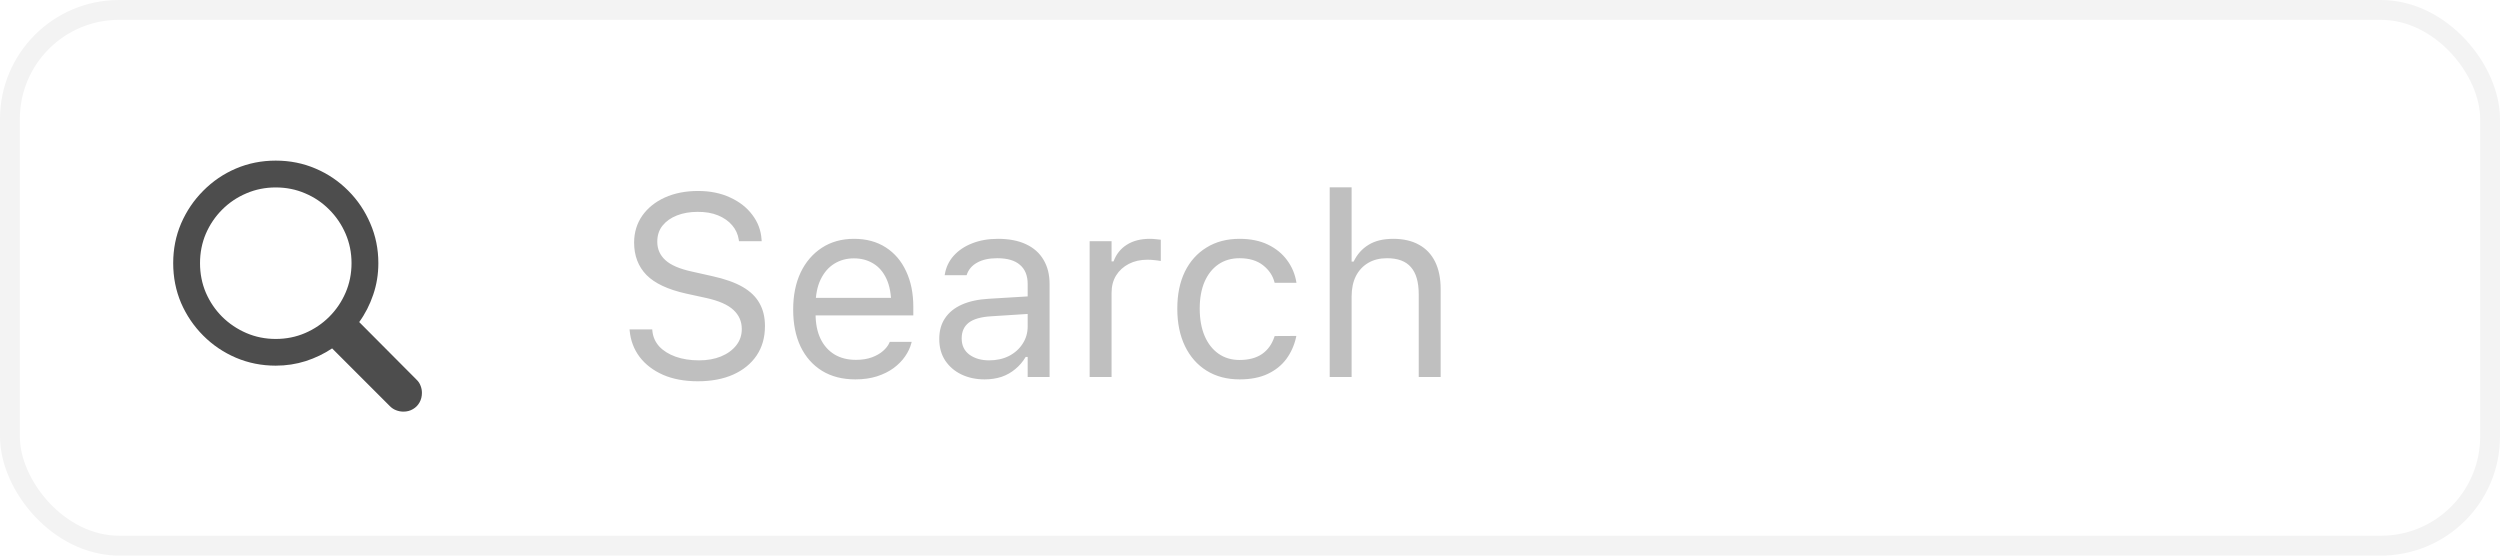 <?xml version="1.0" encoding="UTF-8"?> <svg xmlns="http://www.w3.org/2000/svg" width="126" height="28" viewBox="0 0 126 28" fill="none"><rect x="0.5" y="0.5" width="125" height="27" rx="5.5" stroke="black" stroke-opacity="0.05"></rect><g style="mix-blend-mode:plus-darker"><path d="M8.729 13.262C8.729 12.551 8.862 11.884 9.128 11.262C9.399 10.636 9.772 10.086 10.246 9.612C10.72 9.134 11.268 8.761 11.89 8.495C12.516 8.228 13.185 8.095 13.896 8.095C14.611 8.095 15.279 8.228 15.901 8.495C16.528 8.761 17.078 9.134 17.552 9.612C18.026 10.086 18.396 10.636 18.663 11.262C18.933 11.884 19.069 12.551 19.069 13.262C19.069 13.82 18.982 14.351 18.809 14.855C18.639 15.359 18.404 15.818 18.104 16.232L20.998 19.14C21.087 19.224 21.153 19.324 21.195 19.438C21.242 19.552 21.265 19.673 21.265 19.8C21.265 19.977 21.225 20.138 21.145 20.282C21.064 20.426 20.954 20.538 20.814 20.619C20.675 20.703 20.514 20.746 20.332 20.746C20.205 20.746 20.082 20.722 19.964 20.676C19.85 20.634 19.746 20.566 19.653 20.473L16.739 17.559C16.333 17.83 15.889 18.044 15.406 18.2C14.928 18.352 14.425 18.429 13.896 18.429C13.185 18.429 12.516 18.295 11.89 18.029C11.268 17.762 10.72 17.392 10.246 16.918C9.772 16.444 9.399 15.896 9.128 15.274C8.862 14.648 8.729 13.977 8.729 13.262ZM10.081 13.262C10.081 13.791 10.178 14.286 10.373 14.747C10.572 15.208 10.847 15.615 11.198 15.966C11.549 16.313 11.955 16.586 12.416 16.785C12.878 16.984 13.371 17.083 13.896 17.083C14.425 17.083 14.92 16.984 15.381 16.785C15.842 16.586 16.246 16.313 16.593 15.966C16.945 15.615 17.22 15.208 17.419 14.747C17.617 14.286 17.717 13.791 17.717 13.262C17.717 12.737 17.617 12.244 17.419 11.783C17.22 11.322 16.945 10.915 16.593 10.564C16.246 10.213 15.842 9.94 15.381 9.745C14.92 9.546 14.425 9.447 13.896 9.447C13.371 9.447 12.878 9.546 12.416 9.745C11.955 9.94 11.549 10.213 11.198 10.564C10.847 10.915 10.572 11.322 10.373 11.783C10.178 12.244 10.081 12.737 10.081 13.262Z" fill="#4D4D4D"></path></g><path d="M35.17 19.216C34.502 19.216 33.918 19.108 33.419 18.892C32.923 18.672 32.53 18.372 32.238 17.991C31.95 17.606 31.783 17.166 31.736 16.67L31.73 16.601H32.873L32.879 16.67C32.908 16.975 33.025 17.24 33.228 17.464C33.435 17.684 33.71 17.855 34.053 17.978C34.4 18.101 34.794 18.162 35.234 18.162C35.649 18.162 36.017 18.096 36.338 17.965C36.664 17.83 36.92 17.644 37.106 17.407C37.293 17.17 37.386 16.897 37.386 16.588V16.581C37.386 16.201 37.246 15.881 36.967 15.623C36.688 15.361 36.233 15.16 35.602 15.02L34.586 14.798C33.668 14.595 32.999 14.282 32.581 13.858C32.166 13.431 31.959 12.885 31.959 12.221V12.214C31.963 11.707 32.1 11.258 32.371 10.869C32.646 10.479 33.025 10.175 33.507 9.955C33.994 9.735 34.553 9.625 35.183 9.625C35.792 9.625 36.332 9.735 36.802 9.955C37.272 10.17 37.644 10.462 37.919 10.831C38.198 11.199 38.353 11.611 38.382 12.068L38.389 12.157H37.246L37.233 12.075C37.191 11.804 37.081 11.565 36.903 11.357C36.726 11.146 36.489 10.979 36.192 10.856C35.896 10.733 35.549 10.674 35.151 10.678C34.77 10.678 34.428 10.738 34.123 10.856C33.818 10.974 33.575 11.146 33.393 11.37C33.215 11.59 33.127 11.861 33.127 12.183V12.189C33.127 12.553 33.262 12.86 33.533 13.109C33.803 13.359 34.25 13.552 34.872 13.687L35.888 13.915C36.527 14.055 37.041 14.237 37.43 14.461C37.819 14.686 38.103 14.961 38.281 15.287C38.463 15.608 38.554 15.989 38.554 16.429V16.436C38.554 17.007 38.414 17.5 38.135 17.915C37.855 18.329 37.462 18.651 36.954 18.879C36.446 19.104 35.852 19.216 35.17 19.216ZM43.111 19.121C42.46 19.121 41.899 18.977 41.429 18.689C40.964 18.401 40.604 17.995 40.35 17.47C40.1 16.941 39.976 16.319 39.976 15.604V15.598C39.976 14.891 40.1 14.271 40.35 13.738C40.604 13.205 40.962 12.788 41.423 12.487C41.884 12.187 42.424 12.037 43.041 12.037C43.664 12.037 44.197 12.181 44.641 12.468C45.09 12.756 45.432 13.158 45.669 13.674C45.911 14.186 46.031 14.783 46.031 15.464V15.896H40.547V15.014H45.466L44.92 15.82V15.382C44.92 14.844 44.84 14.402 44.679 14.055C44.518 13.708 44.296 13.45 44.013 13.281C43.729 13.107 43.403 13.021 43.035 13.021C42.667 13.021 42.337 13.111 42.045 13.293C41.757 13.471 41.529 13.736 41.359 14.087C41.19 14.438 41.105 14.87 41.105 15.382V15.82C41.105 16.306 41.188 16.723 41.353 17.07C41.518 17.413 41.753 17.678 42.058 17.864C42.362 18.046 42.722 18.137 43.137 18.137C43.446 18.137 43.714 18.094 43.943 18.01C44.171 17.925 44.36 17.817 44.508 17.686C44.656 17.555 44.76 17.422 44.819 17.286L44.844 17.229H45.949L45.936 17.28C45.877 17.512 45.771 17.739 45.619 17.959C45.471 18.175 45.278 18.372 45.041 18.549C44.804 18.723 44.523 18.863 44.197 18.968C43.875 19.07 43.513 19.121 43.111 19.121ZM49.624 19.121C49.192 19.121 48.803 19.038 48.456 18.873C48.113 18.708 47.84 18.473 47.637 18.169C47.438 17.864 47.339 17.504 47.339 17.089V17.077C47.339 16.67 47.436 16.323 47.631 16.036C47.825 15.744 48.109 15.515 48.481 15.35C48.854 15.185 49.304 15.088 49.834 15.058L52.347 14.906V15.788L49.967 15.94C49.446 15.97 49.065 16.078 48.824 16.264C48.587 16.45 48.469 16.713 48.469 17.051V17.064C48.469 17.411 48.6 17.682 48.862 17.877C49.125 18.067 49.455 18.162 49.852 18.162C50.229 18.162 50.563 18.088 50.855 17.94C51.148 17.788 51.376 17.582 51.541 17.324C51.71 17.066 51.795 16.774 51.795 16.448V14.315C51.795 13.892 51.666 13.571 51.408 13.351C51.154 13.126 50.771 13.014 50.259 13.014C49.848 13.014 49.512 13.088 49.249 13.236C48.987 13.38 48.812 13.585 48.723 13.852L48.716 13.871H47.612L47.618 13.833C47.677 13.473 47.825 13.16 48.062 12.894C48.304 12.623 48.615 12.413 48.996 12.265C49.377 12.113 49.81 12.037 50.297 12.037C50.855 12.037 51.327 12.128 51.712 12.31C52.102 12.492 52.396 12.754 52.595 13.097C52.798 13.435 52.899 13.841 52.899 14.315V19H51.795V17.991H51.693C51.55 18.232 51.374 18.437 51.166 18.606C50.963 18.776 50.733 18.905 50.475 18.994C50.217 19.078 49.933 19.121 49.624 19.121ZM54.918 19V12.157H56.023V13.173H56.124C56.255 12.813 56.477 12.534 56.791 12.335C57.104 12.136 57.491 12.037 57.952 12.037C58.058 12.037 58.162 12.043 58.263 12.056C58.369 12.064 58.449 12.073 58.504 12.081V13.154C58.39 13.133 58.278 13.118 58.168 13.109C58.062 13.097 57.948 13.09 57.825 13.09C57.474 13.09 57.163 13.16 56.892 13.3C56.621 13.44 56.408 13.634 56.251 13.884C56.099 14.133 56.023 14.425 56.023 14.76V19H54.918ZM62.478 19.121C61.839 19.121 61.285 18.975 60.815 18.683C60.345 18.391 59.981 17.978 59.723 17.445C59.465 16.912 59.336 16.283 59.336 15.56V15.547C59.336 14.836 59.463 14.218 59.717 13.693C59.975 13.169 60.339 12.762 60.809 12.475C61.278 12.183 61.833 12.037 62.472 12.037C63.026 12.037 63.504 12.134 63.906 12.329C64.308 12.523 64.63 12.786 64.871 13.116C65.112 13.442 65.267 13.808 65.335 14.214L65.341 14.252H64.243L64.236 14.233C64.152 13.894 63.959 13.607 63.659 13.37C63.358 13.133 62.963 13.014 62.472 13.014C62.061 13.014 61.706 13.118 61.405 13.325C61.105 13.533 60.872 13.827 60.707 14.207C60.546 14.584 60.466 15.031 60.466 15.547V15.56C60.466 16.084 60.548 16.541 60.713 16.931C60.878 17.316 61.111 17.614 61.412 17.826C61.712 18.037 62.065 18.143 62.472 18.143C62.933 18.143 63.31 18.044 63.602 17.845C63.894 17.646 64.103 17.356 64.23 16.975L64.243 16.937L65.335 16.931L65.322 17C65.229 17.411 65.064 17.777 64.827 18.099C64.59 18.416 64.276 18.666 63.887 18.848C63.498 19.03 63.028 19.121 62.478 19.121ZM67.017 19V9.44H68.121V13.185H68.223C68.396 12.822 68.646 12.54 68.972 12.341C69.297 12.138 69.712 12.037 70.216 12.037C70.728 12.037 71.162 12.136 71.517 12.335C71.873 12.53 72.143 12.815 72.33 13.192C72.516 13.569 72.609 14.028 72.609 14.569V19H71.504V14.836C71.504 14.218 71.373 13.761 71.111 13.465C70.853 13.164 70.451 13.014 69.905 13.014C69.541 13.014 69.226 13.092 68.959 13.249C68.692 13.406 68.485 13.628 68.337 13.915C68.193 14.203 68.121 14.548 68.121 14.95V19H67.017Z" fill="black" fill-opacity="0.25"></path></svg> 